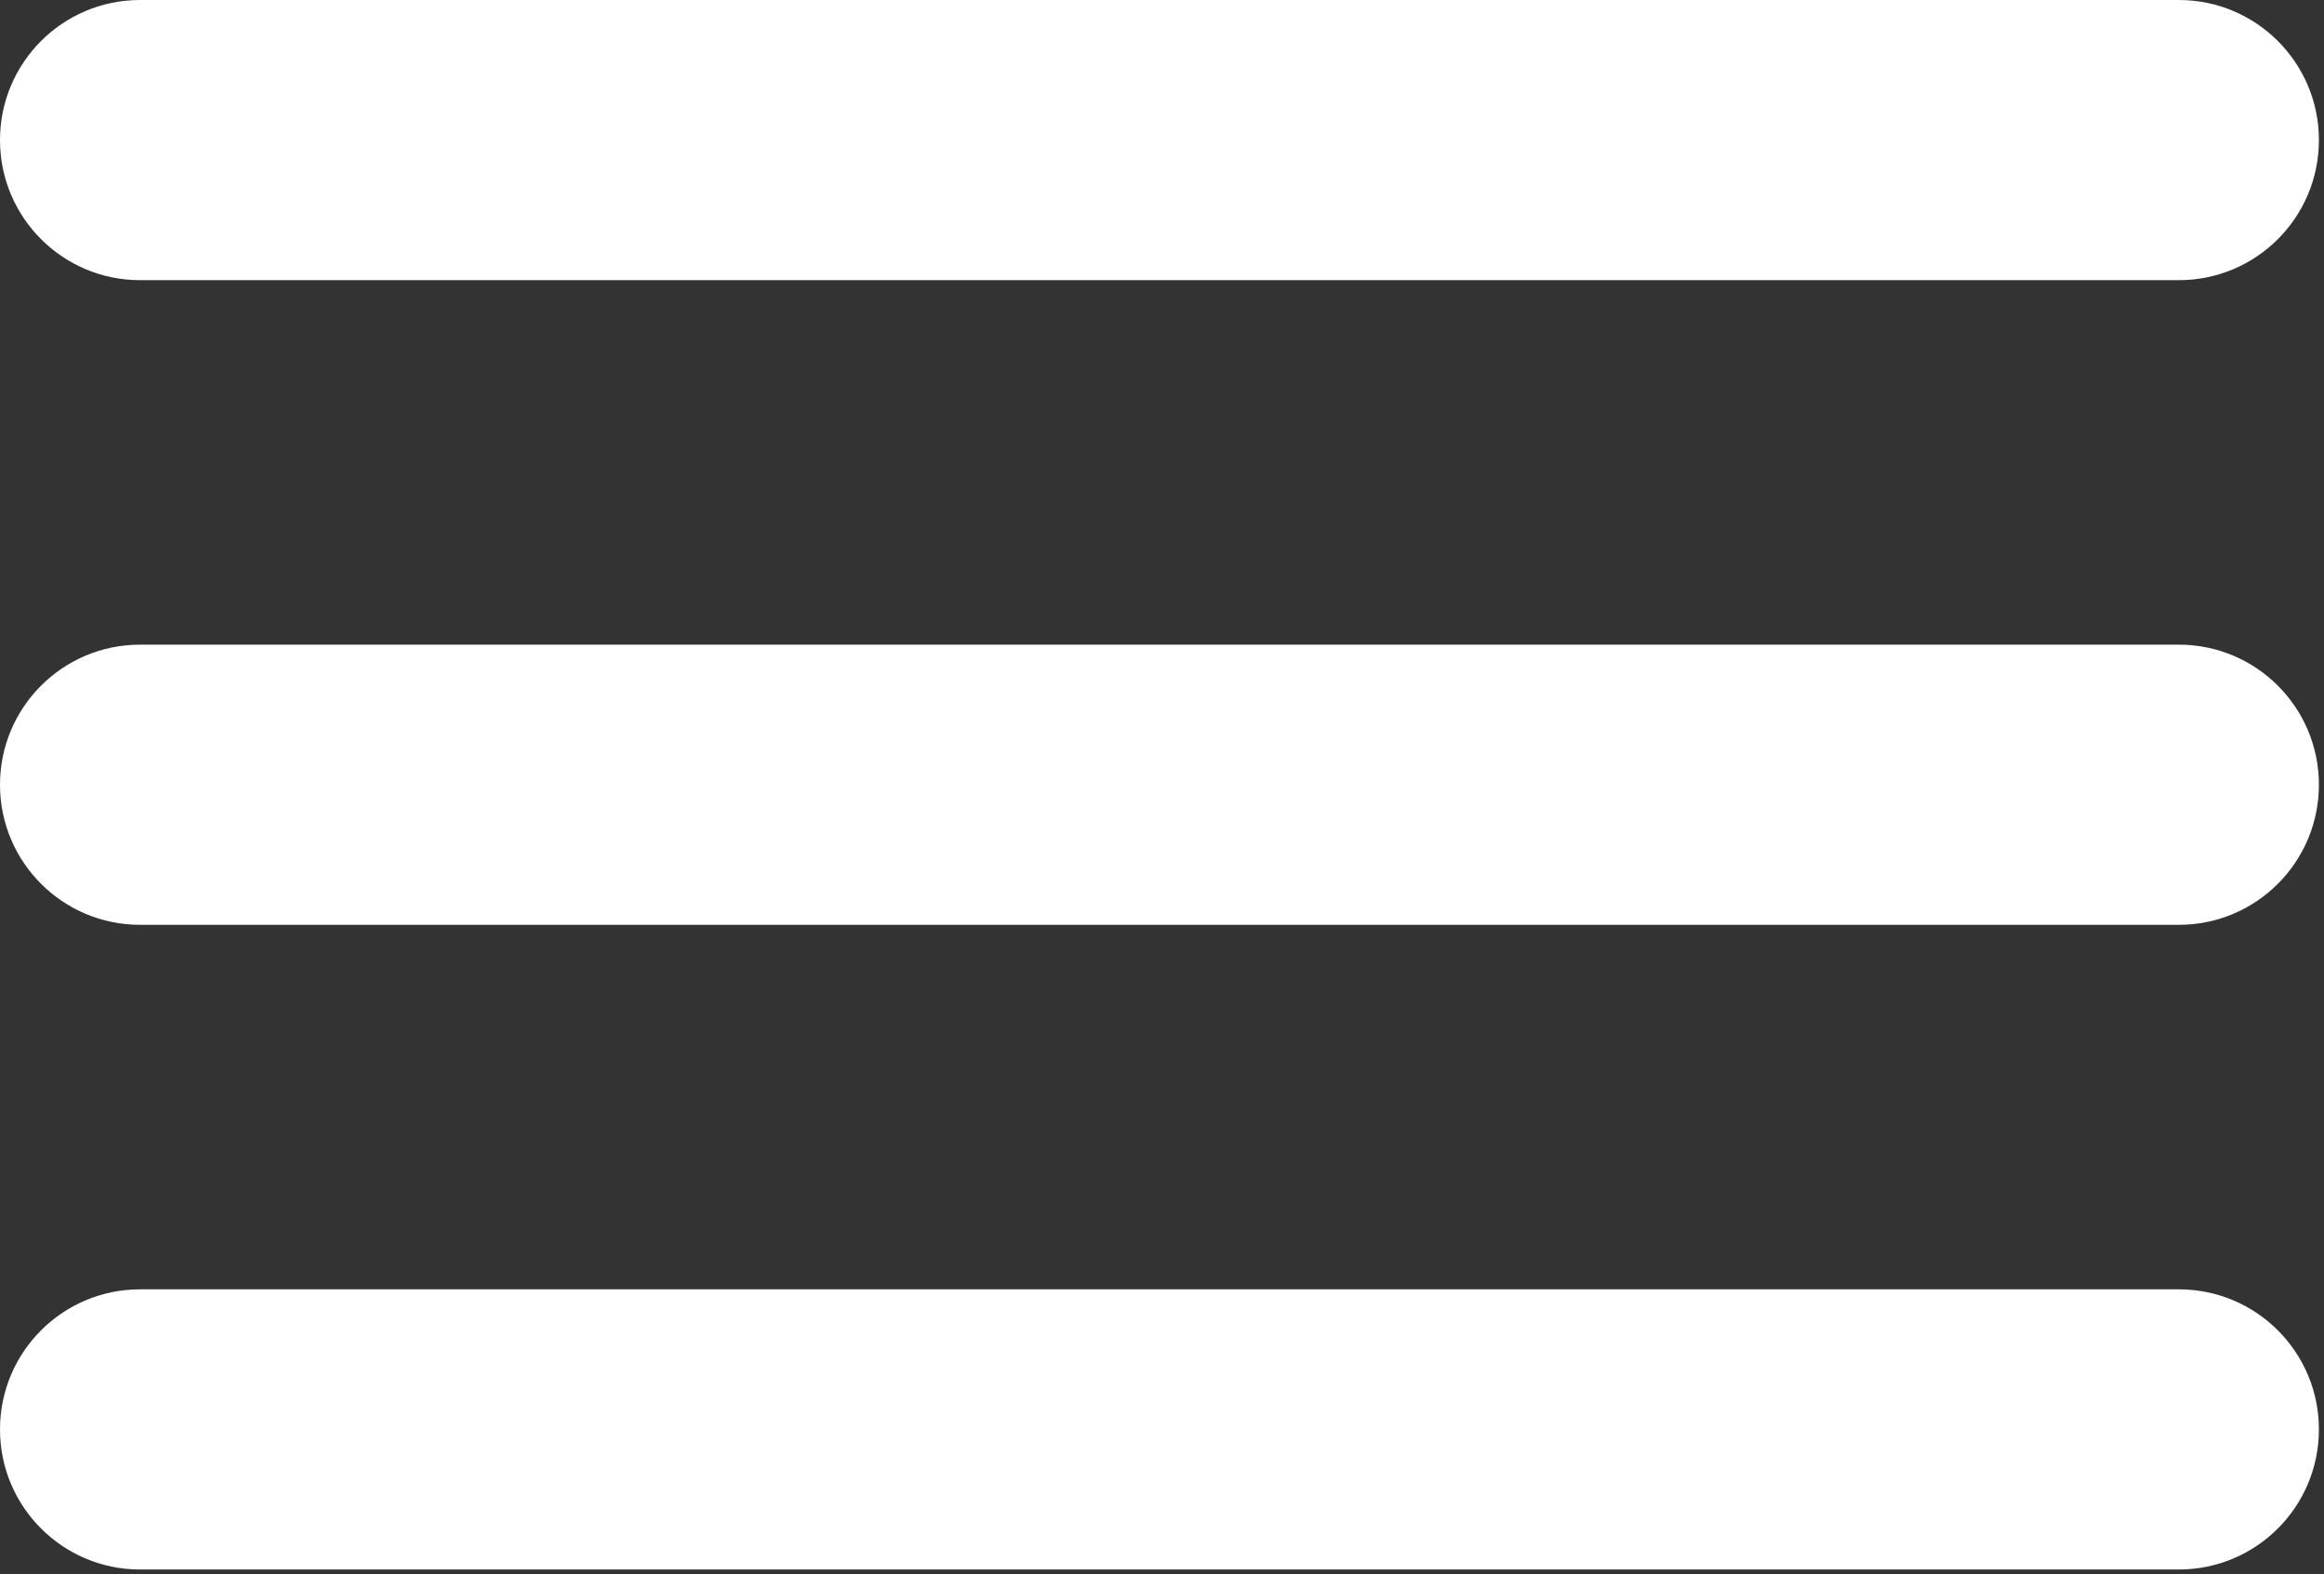 <?xml version="1.0" encoding="UTF-8"?> <svg xmlns="http://www.w3.org/2000/svg" width="375" height="254" viewBox="0 0 375 254" fill="none"><rect x="0" y="0" width="375" height="254" fill="#333333" stroke="none"/><path d="M0 22.601C0 10.119 10.119 0 22.601 0H351.576C364.059 0 374.178 10.119 374.178 22.601C374.178 35.083 364.059 45.202 351.576 45.202H22.601C10.119 45.202 0 35.083 0 22.601Z" fill="white"></path><path d="M0 126.61C0 114.128 10.119 104.009 22.601 104.009H351.576C364.059 104.009 374.178 114.128 374.178 126.61C374.178 139.092 364.059 149.211 351.576 149.211H22.601C10.119 149.211 0 139.092 0 126.61Z" fill="white"></path><path d="M0 230.623C0 218.14 10.119 208.021 22.601 208.021H351.576C364.059 208.021 374.178 218.14 374.178 230.623C374.178 243.105 364.059 253.224 351.576 253.224H22.601C10.119 253.224 0 243.105 0 230.623Z" fill="white"></path></svg> 